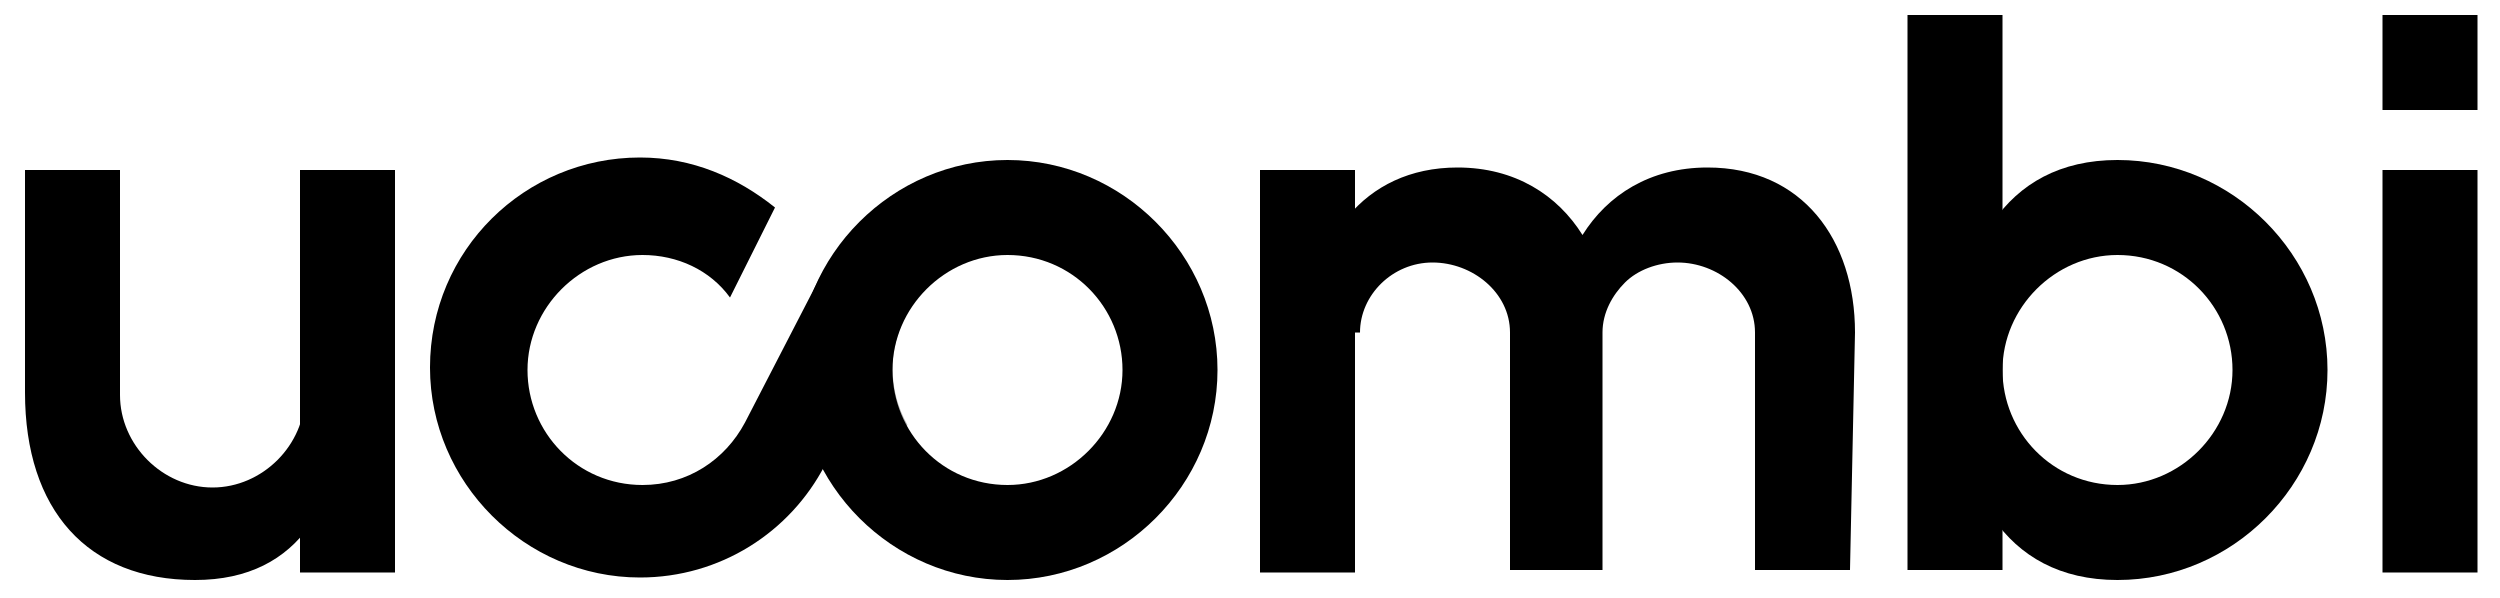 <?xml version="1.0" encoding="utf-8"?>
<!-- Generator: Adobe Illustrator 26.0.1, SVG Export Plug-In . SVG Version: 6.00 Build 0)  -->
<svg version="1.1" id="Layer_1" xmlns="http://www.w3.org/2000/svg" xmlns:xlink="http://www.w3.org/1999/xlink" x="0px" y="0px"
	 viewBox="0 0 100 23.9" style="enable-background:new 0 0 100 23.9;" xml:space="preserve">
<style type="text/css">
	.st0{opacity:0.3;enable-background:new    ;}
</style>
<g>
	<path d="M40.3,6.4c-4.6,0-8.4,3.8-8.4,8.4s3.8,8.4,8.4,8.4s8.4-3.8,8.4-8.4C48.7,10.2,44.9,6.4,40.3,6.4z M40.3,19.4
		c-2.6,0-4.6-2.1-4.6-4.6s2.1-4.6,4.6-4.6c2.6,0,4.6,2.1,4.6,4.6S42.8,19.4,40.3,19.4z"/>
	<path class="st0" d="M36.2,12.7l-3.1,6c0,0,0,0.1-0.1,0.1c0.2,0.4,0.5,0.8,0.7,1.1l2.6-2.9c-0.4-0.7-0.6-1.5-0.6-2.3
		C35.7,14,35.9,13.3,36.2,12.7z"/>
	<path d="M84.7,6.4c-4.6,0-6.5,3.8-6.5,8.4s1.9,8.4,6.5,8.4c4.6,0,8.4-3.8,8.4-8.4C93.1,10.2,89.3,6.4,84.7,6.4z M84.7,19.4
		c-2.6,0-4.6-2.1-4.6-4.6s2.1-4.6,4.6-4.6c2.6,0,4.6,2.1,4.6,4.6S87.2,19.4,84.7,19.4z"/>
	<rect x="76.3" y="0.6" width="3.8" height="22.2"/>
	<g>
		<path d="M13.9,15.7c-0.2,4.2-1.8,7.5-6.1,7.5s-6.8-2.8-6.8-7.5V6.8h3.8v9c0,2,1.7,3.7,3.7,3.7s3.7-1.7,3.7-3.7L13.9,15.7
			L13.9,15.7z"/>
		<rect x="12" y="6.8" width="3.8" height="16.1"/>
	</g>
	<g>
		<rect x="95.3" y="0.6" width="3.8" height="3.8"/>
		<rect x="95.3" y="6.8" width="3.8" height="16.1"/>
	</g>
	<rect x="50.4" y="6.8" width="3.8" height="16.1"/>
	<path d="M74,22.8h-3.8v-9.5c0-1.6-1.5-2.8-3.1-2.8c-0.8,0-1.6,0.3-2.1,0.8c-0.5,0.5-0.9,1.2-0.9,2v9.5h-3.7v-9.5
		c0-1.6-1.5-2.8-3.1-2.8c-1.6,0-2.9,1.3-2.9,2.8h-2c0-3.6,2.1-6.6,5.9-6.6c2.3,0,4,1.1,5,2.7c1-1.6,2.7-2.7,5-2.7
		c3.8,0,5.9,2.9,5.9,6.6L74,22.8z"/>
	<path d="M32.9,10.9l-3.1,6c-0.8,1.5-2.3,2.5-4.1,2.5c-2.6,0-4.6-2.1-4.6-4.6s2.1-4.6,4.6-4.6c1.4,0,2.7,0.6,3.5,1.7L31,8.3
		c-1.5-1.2-3.3-2-5.4-2c-4.6,0-8.4,3.7-8.4,8.4c0,4.6,3.8,8.4,8.4,8.4c3.2,0,6-1.8,7.4-4.5l3.1-6L32.9,10.9z"/>
</g>
</svg>
